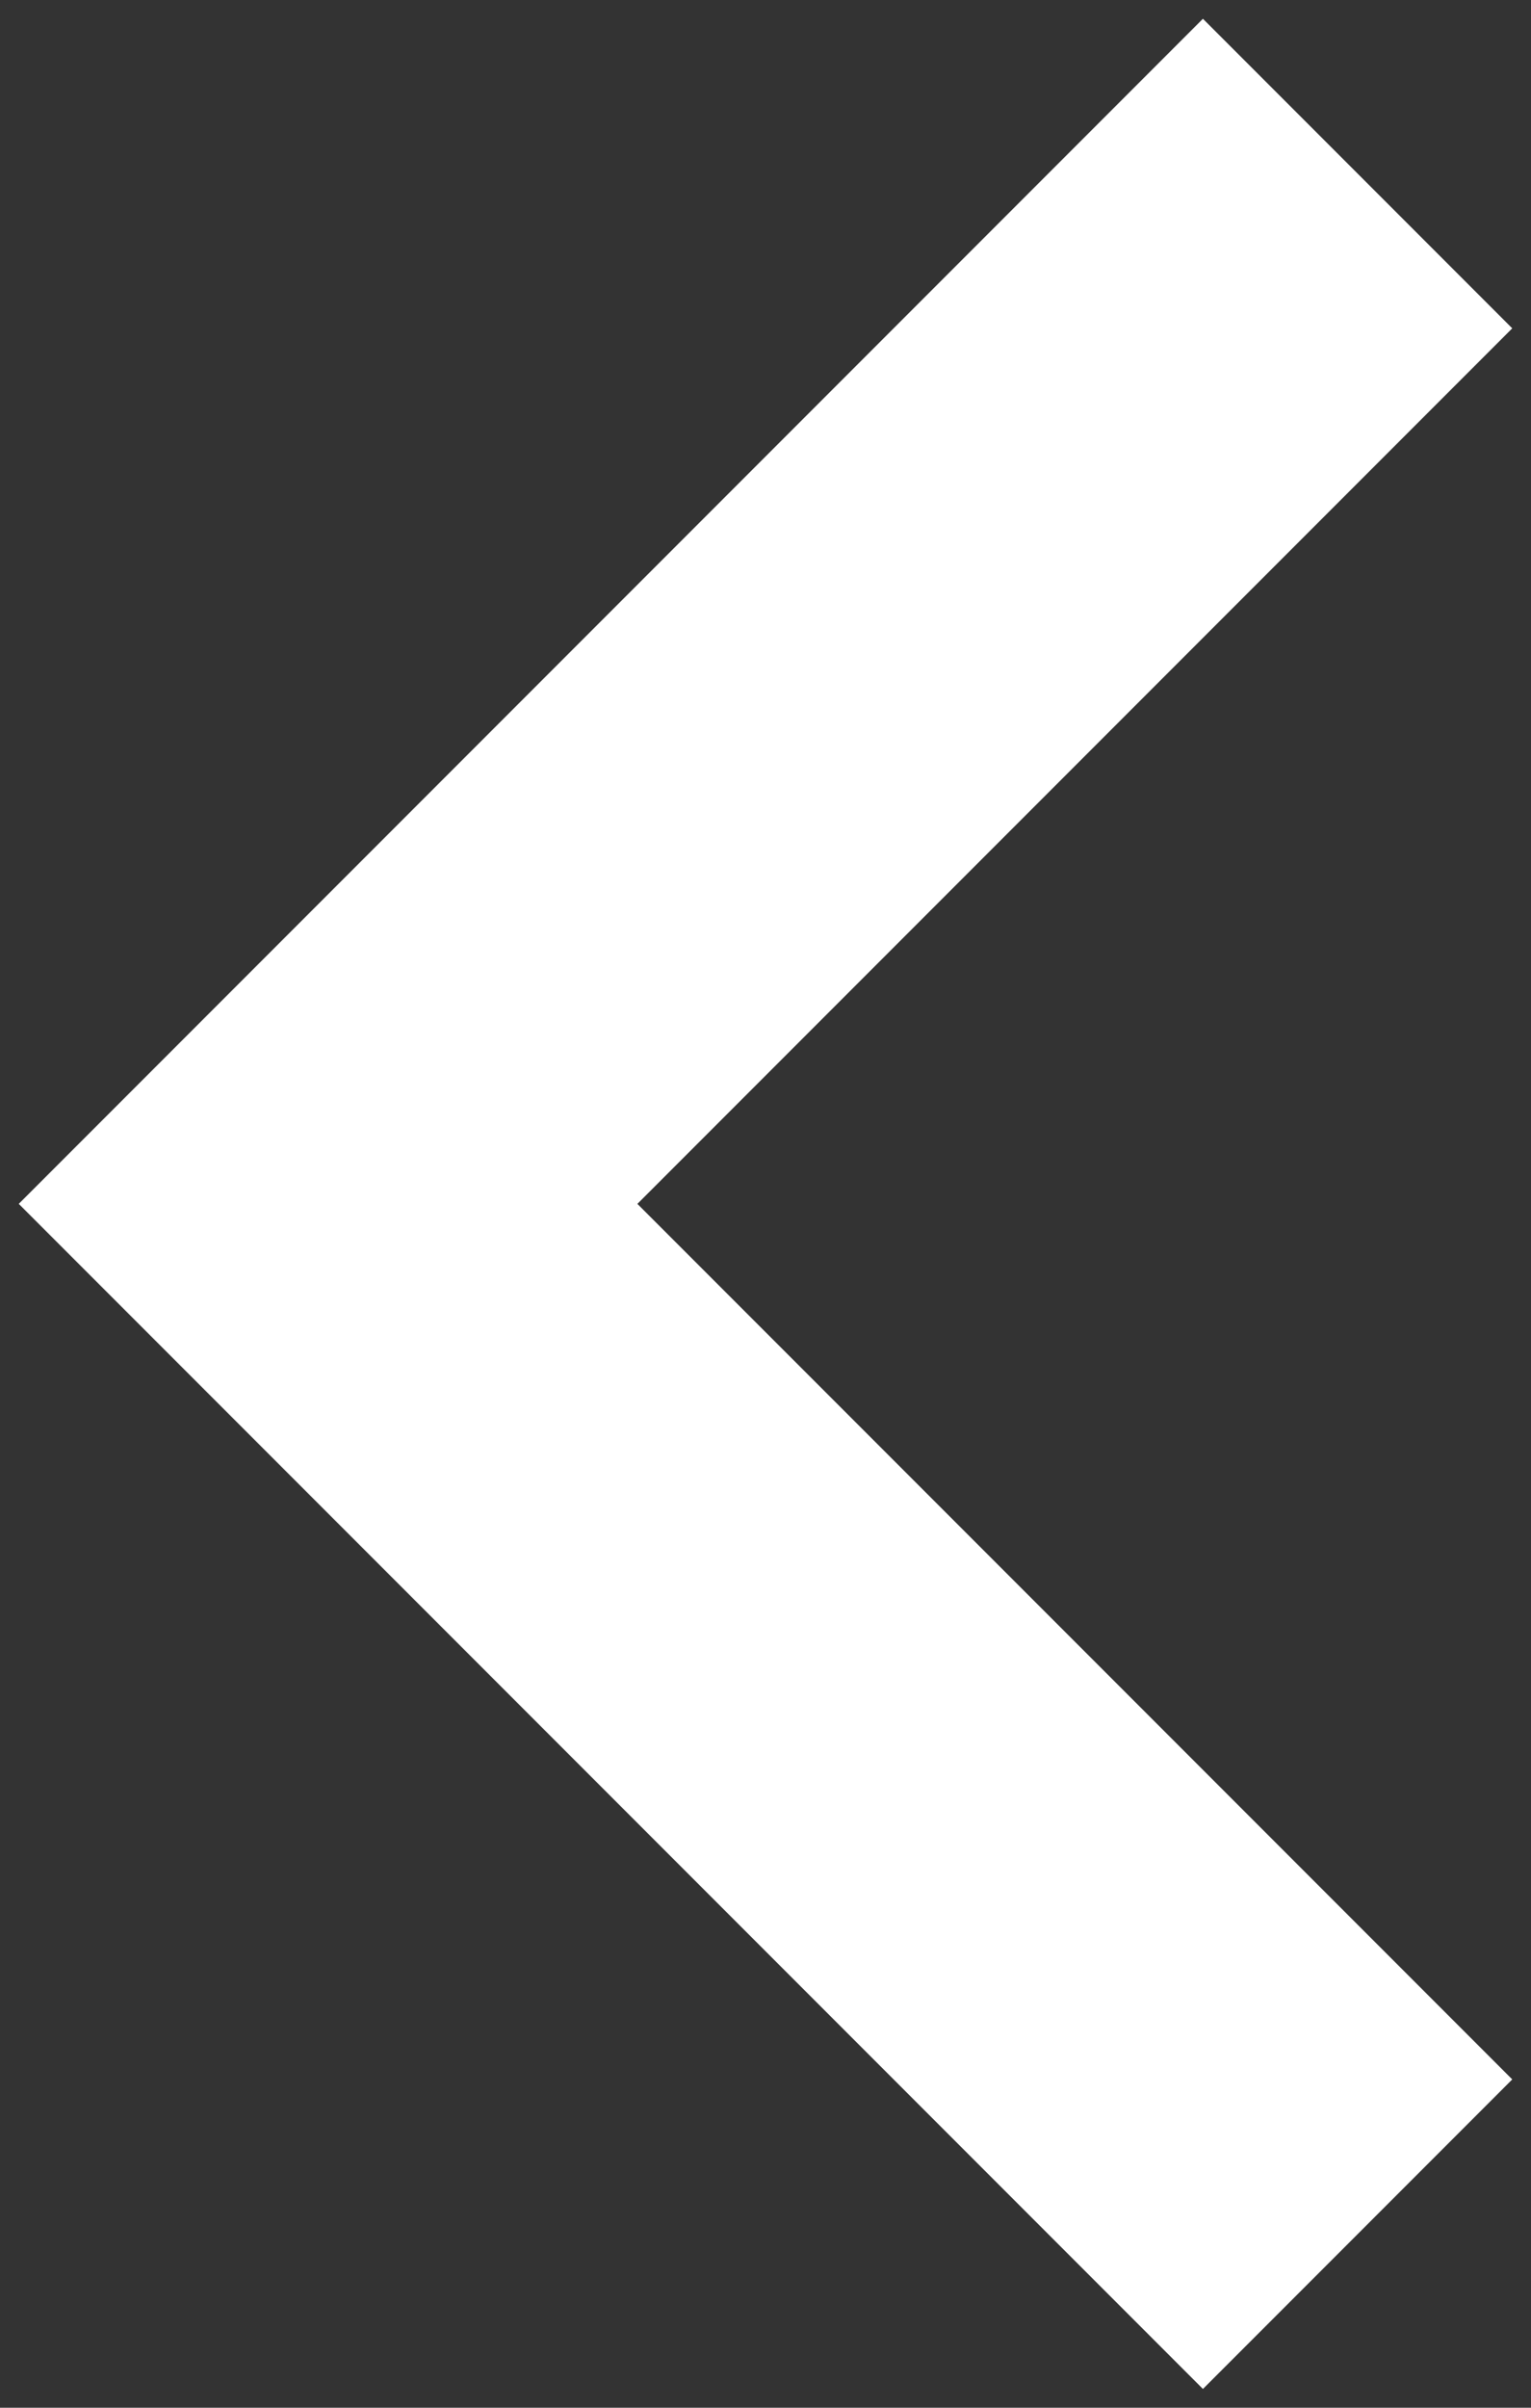 <svg width="14" height="22" viewBox="0 0 14 22" fill="none" xmlns="http://www.w3.org/2000/svg">
<rect x="0" y="0" width="14" height="22" fill="#333333" stroke="none"/>
<path d="M11 3L3 11L11 19" stroke="white" stroke-width="4" stroke-linecap="square"/>
</svg>
